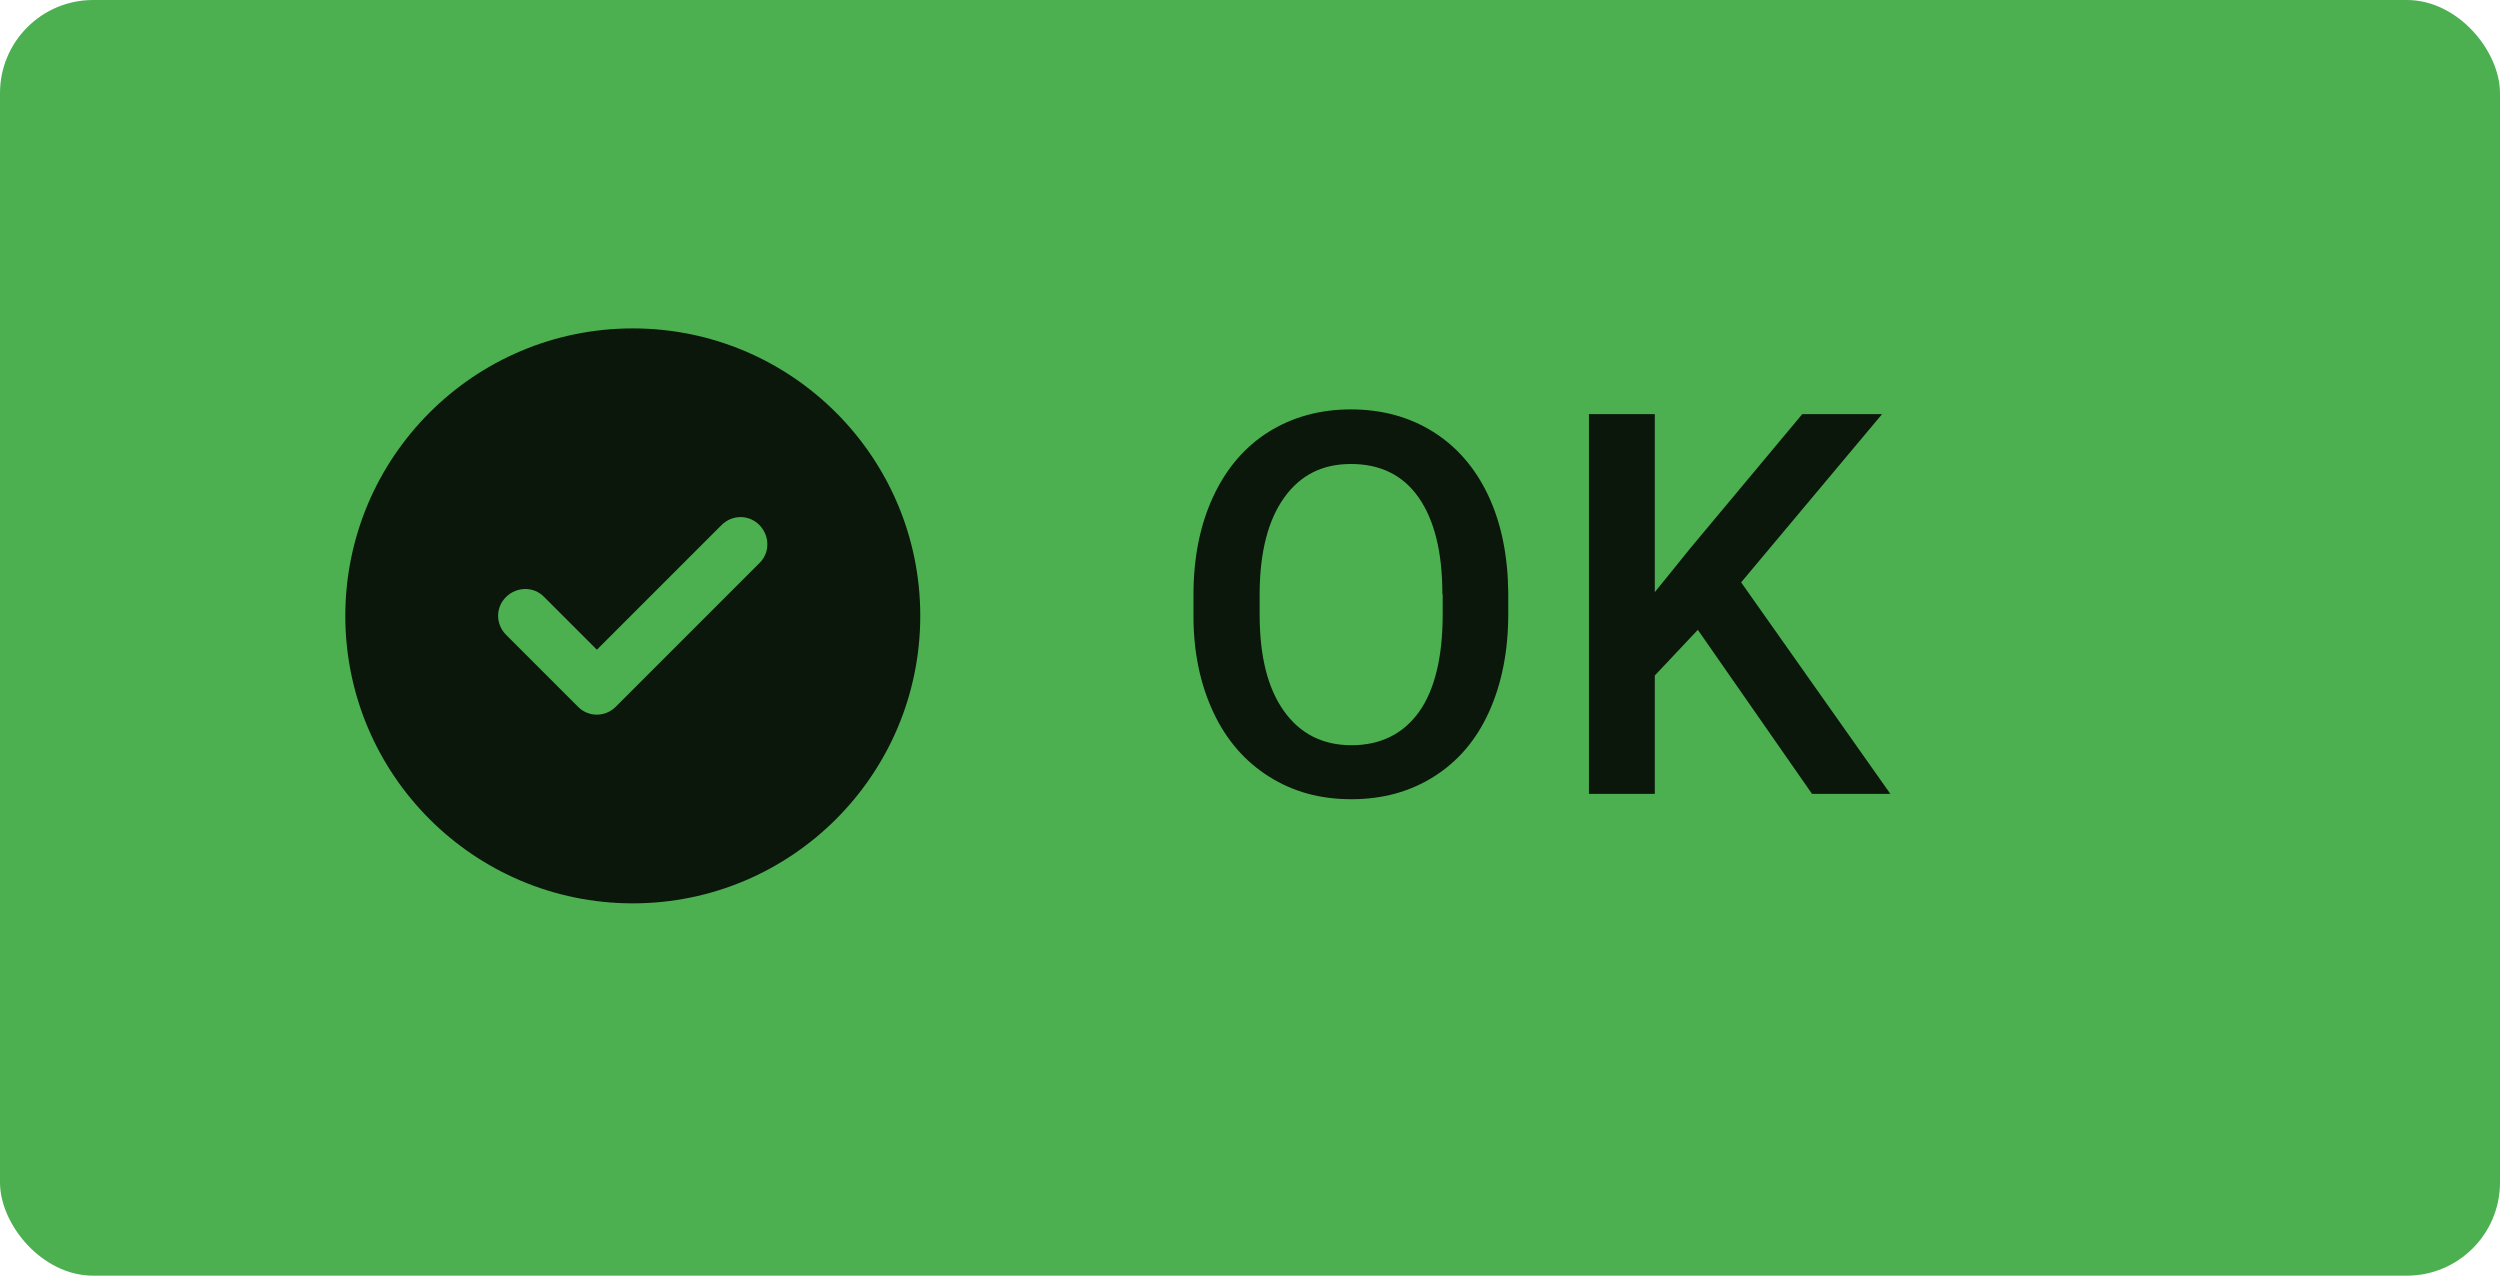 <svg xmlns="http://www.w3.org/2000/svg" id="Lager_1" viewBox="0 0 84.27 43"><defs><style>.cls-1,.cls-2{opacity:.87;}.cls-1,.cls-3,.cls-4{stroke-width:0px;}.cls-4{fill:#4caf50;}</style></defs><rect class="cls-4" x="0" y="0" width="84.27" height="43" rx="3.14" ry="3.14"></rect><g class="cls-2"><path class="cls-3" d="M50.84,20.7c0,1.25-.22,2.35-.65,3.3s-1.05,1.67-1.86,2.18-1.73.76-2.78.76-1.96-.25-2.77-.76-1.44-1.23-1.88-2.17-.67-2.02-.67-3.24v-.72c0-1.25.22-2.35.66-3.3s1.07-1.69,1.87-2.19,1.73-.76,2.77-.76,1.97.25,2.77.75,1.43,1.22,1.87,2.16.66,2.04.67,3.28v.71ZM48.62,20.03c0-1.42-.27-2.5-.8-3.26s-1.3-1.13-2.28-1.13-1.71.38-2.25,1.13-.82,1.82-.83,3.2v.74c0,1.41.27,2.49.82,3.26s1.31,1.15,2.28,1.15,1.74-.38,2.27-1.12.8-1.85.8-3.29v-.67Z"></path><path class="cls-3" d="M57.23,21.23l-1.45,1.54v3.99h-2.22v-12.8h2.22v6l1.23-1.52,3.74-4.48h2.69l-4.75,5.67,5.03,7.13h-2.64l-3.85-5.53Z"></path></g><path class="cls-1" d="M21.33,30.45c5.35,0,9.69-4.34,9.69-9.69s-4.34-9.69-9.69-9.69-9.69,4.34-9.69,9.69,4.34,9.69,9.69,9.69ZM25.6,18.98l-4.84,4.84c-.36.36-.93.36-1.28,0l-2.42-2.42c-.36-.36-.36-.93,0-1.28s.93-.36,1.28,0l1.78,1.78,4.2-4.2c.36-.36.93-.36,1.28,0s.36.93,0,1.28h0Z"></path></svg>